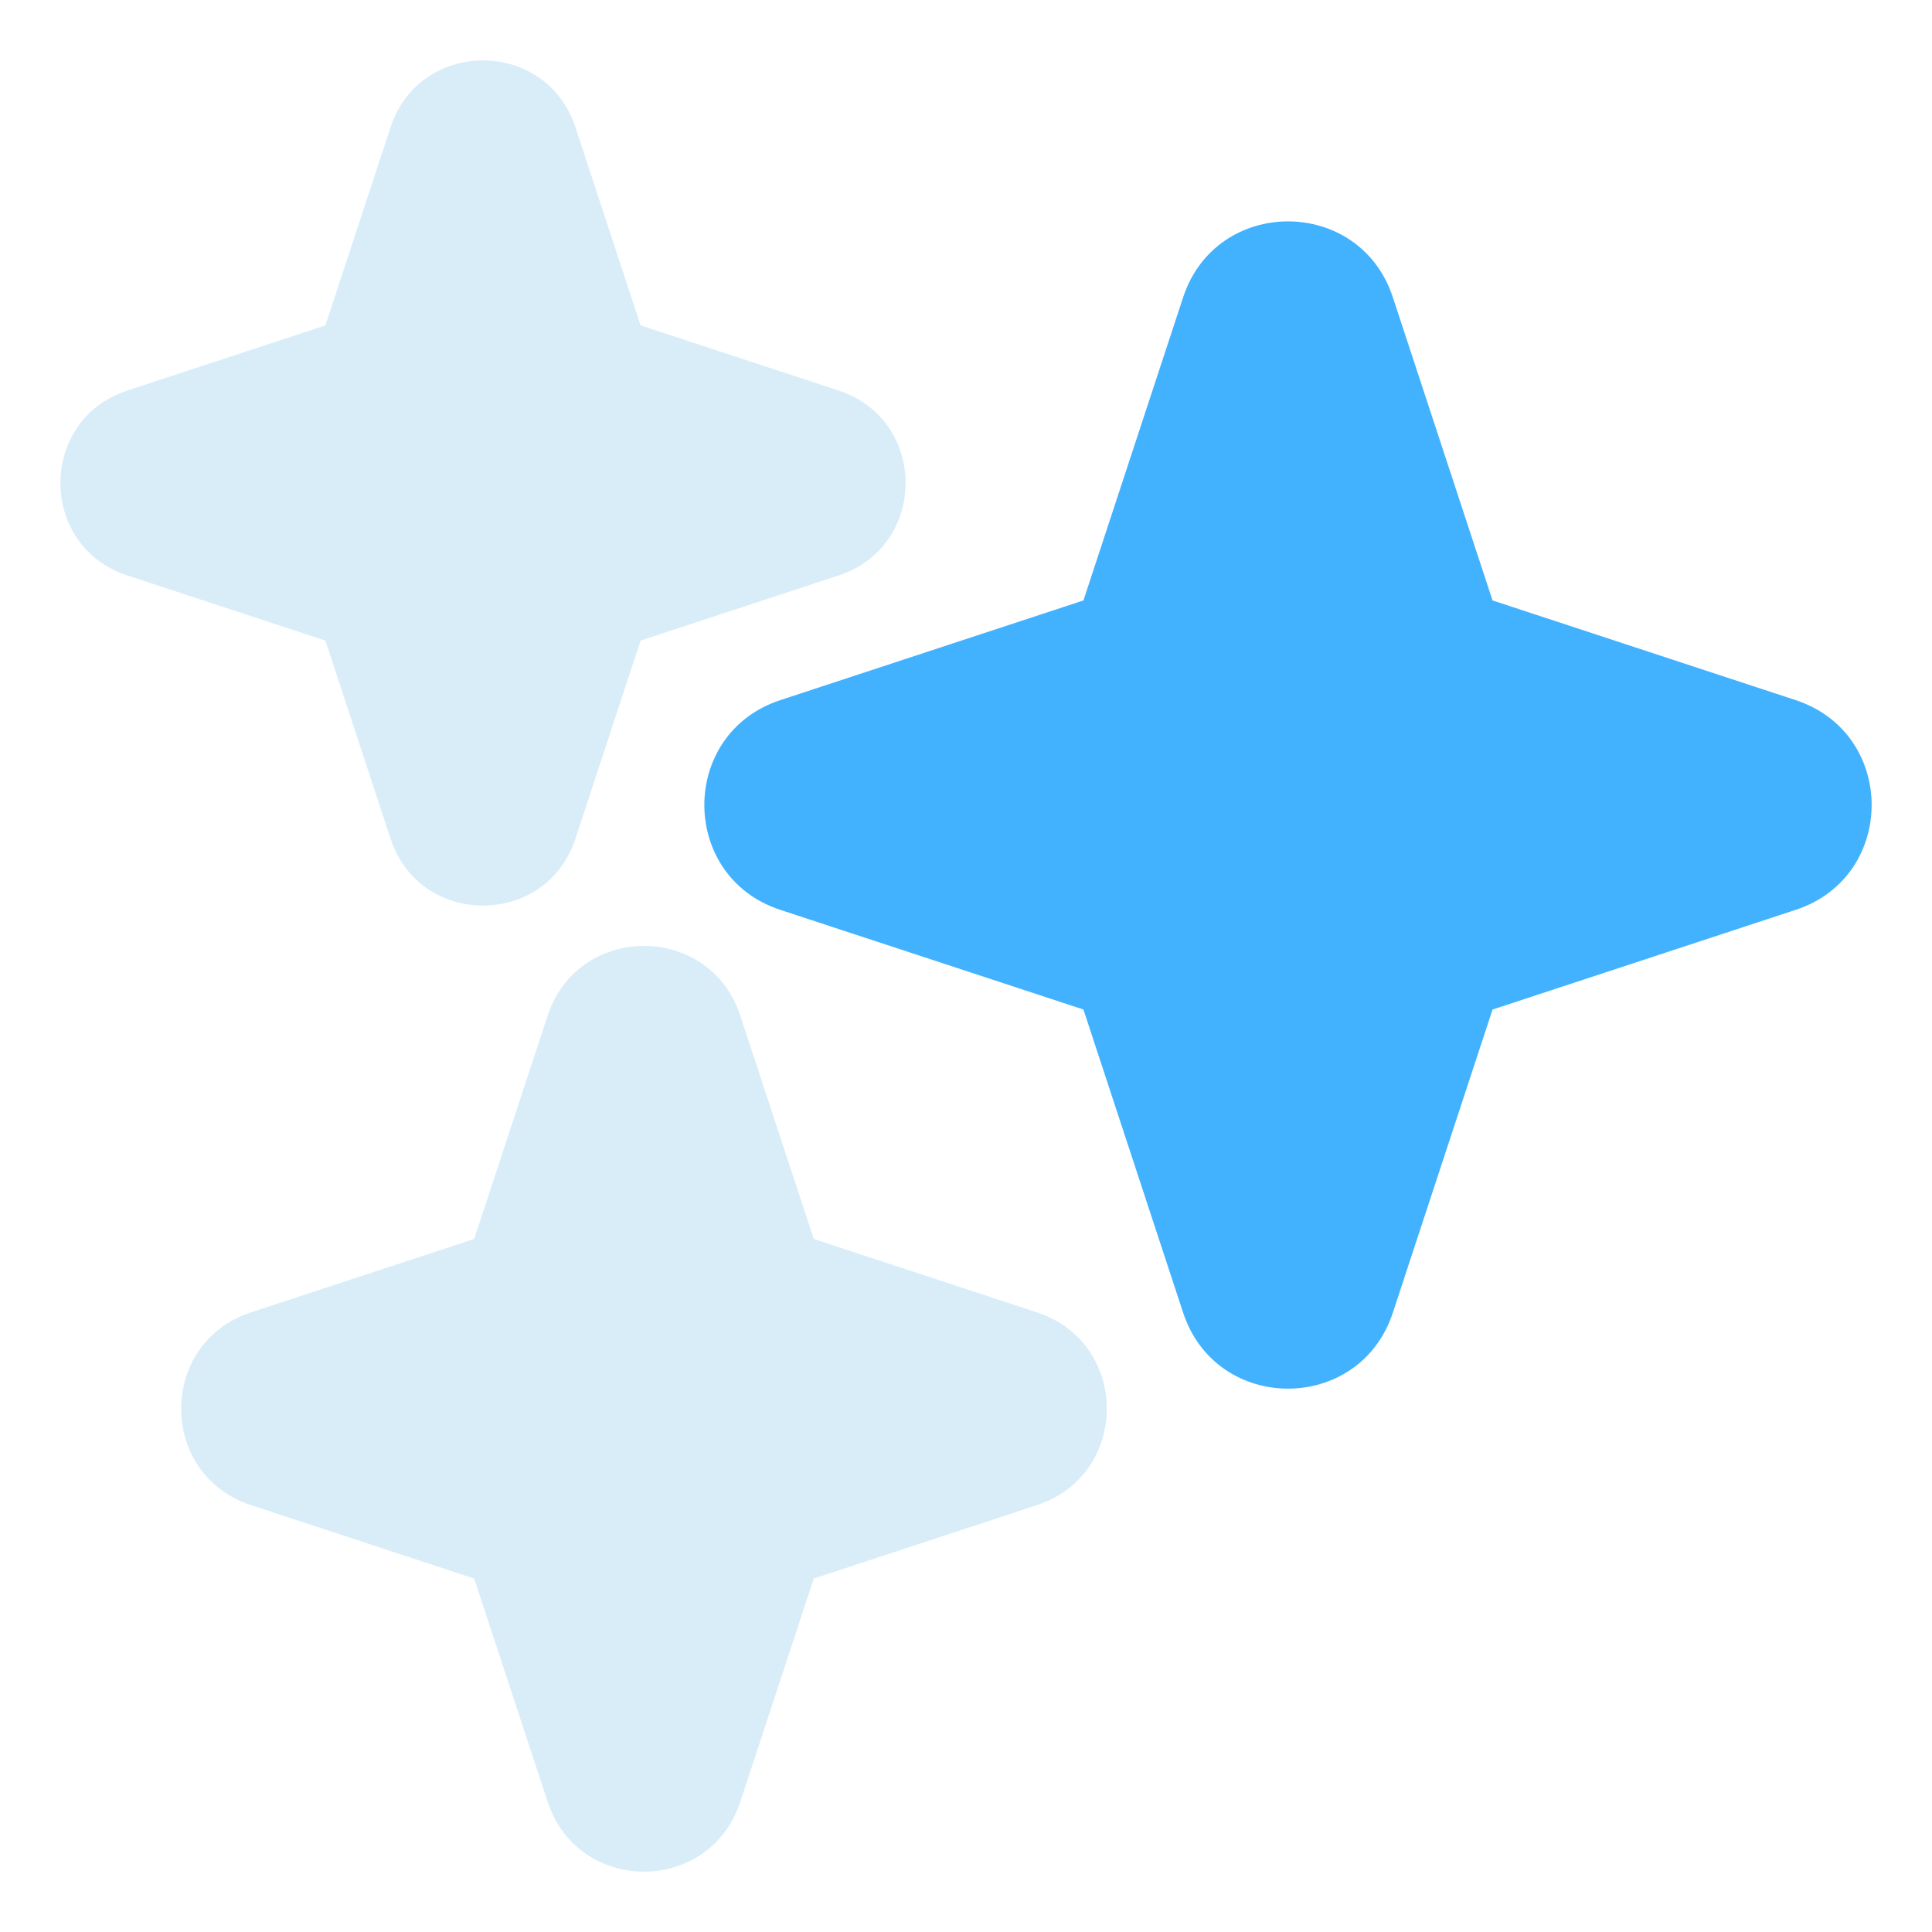 <svg width="28" height="28" viewBox="0 0 28 28" fill="none" xmlns="http://www.w3.org/2000/svg">
<g clip-path="url(#clip0_8_422)">
<path fill-rule="evenodd" clip-rule="evenodd" d="M17.147 4.308C17.63 2.842 19.704 2.842 20.186 4.308L21.631 8.702L26.025 10.147C27.492 10.63 27.492 12.704 26.025 13.186L21.631 14.631L20.186 19.025C19.704 20.492 17.63 20.492 17.147 19.025L15.702 14.631L11.308 13.186C9.841 12.704 9.841 10.63 11.308 10.147L15.702 8.702L17.147 4.308Z" fill="#42B2FE"/>
<path d="M10.729 14.719C10.286 13.372 8.38 13.372 7.937 14.719L6.872 17.956L3.636 19.02C2.288 19.464 2.288 21.37 3.636 21.813L6.872 22.878L7.937 26.114C8.38 27.462 10.286 27.462 10.729 26.114L11.794 22.878L15.03 21.813C16.378 21.37 16.378 19.464 15.03 19.02L11.794 17.956L10.729 14.719Z" fill="#D9EDF9"/>
<path d="M8.34 1.845C7.915 0.552 6.085 0.552 5.66 1.845L4.716 4.716L1.845 5.66C0.552 6.085 0.552 7.915 1.845 8.34L4.716 9.284L5.66 12.155C6.085 13.448 7.915 13.448 8.34 12.155L9.284 9.284L12.155 8.34C13.448 7.915 13.448 6.085 12.155 5.66L9.284 4.716L8.34 1.845Z" fill="#D9EDF9"/>
</g>
<defs>
<clipPath id="clip0_8_422">
<rect width="28" height="28" fill="white"/>
</clipPath>
</defs>
</svg>
